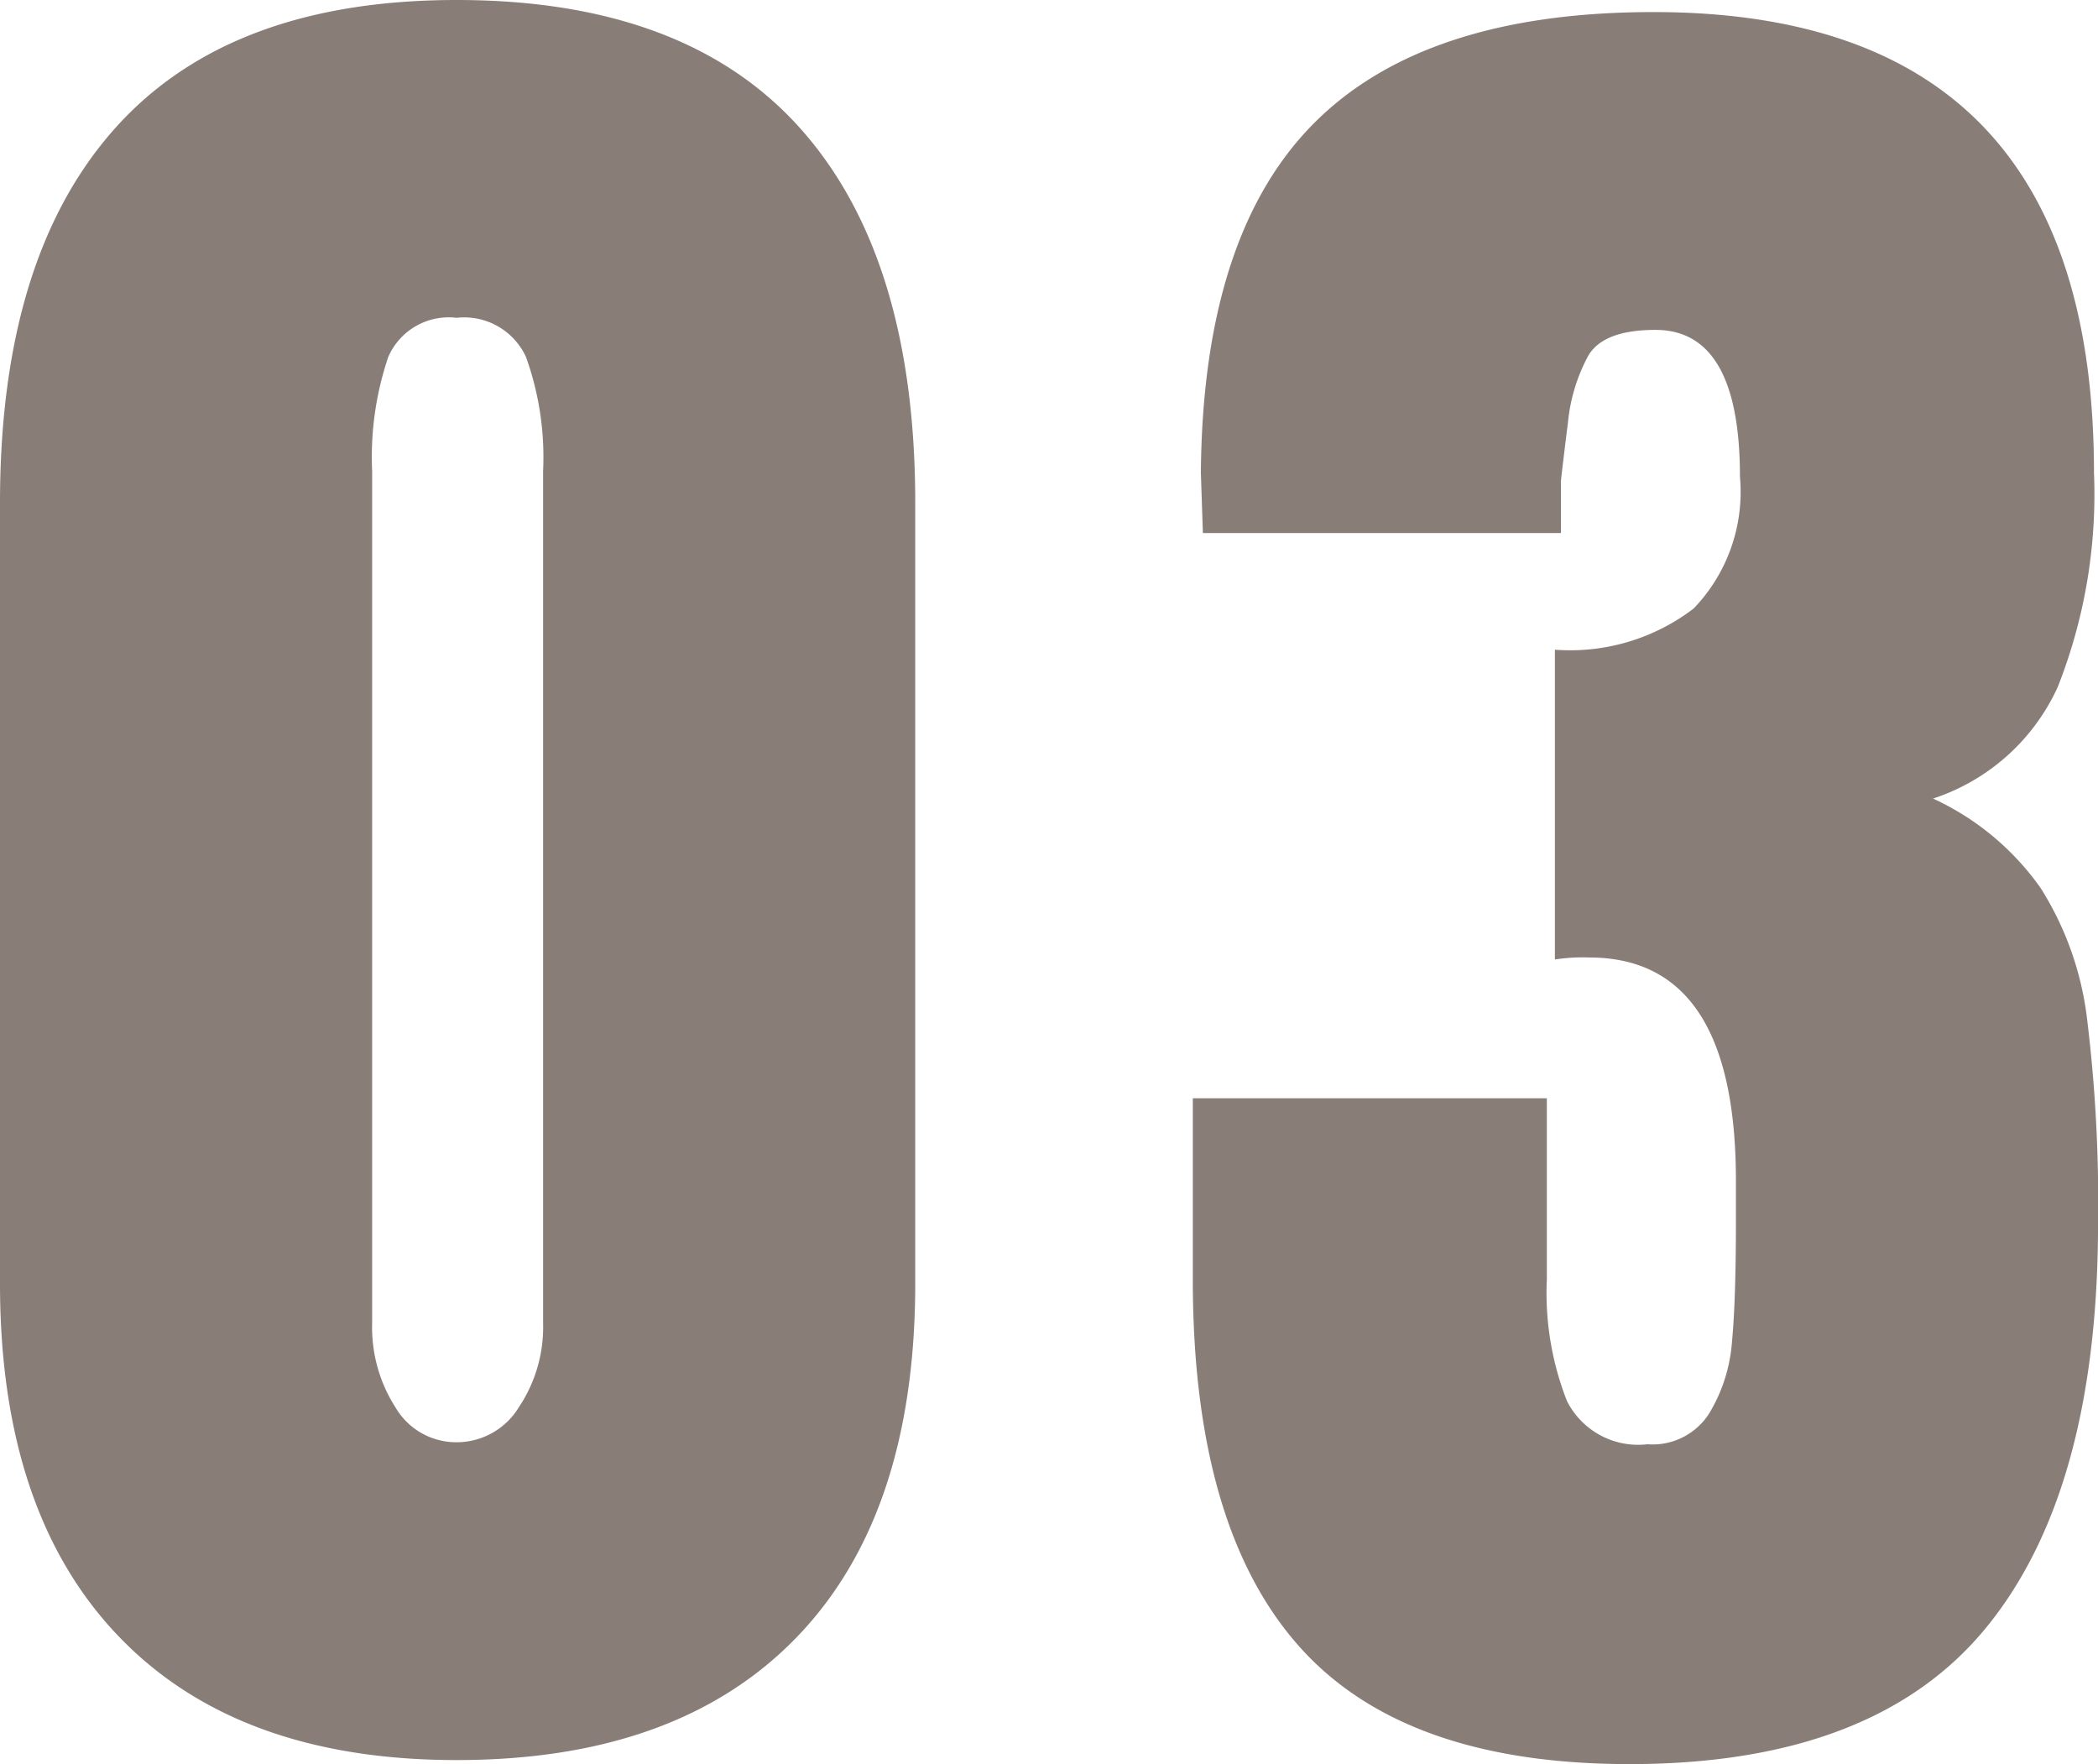 <svg xmlns="http://www.w3.org/2000/svg" width="47.978" height="40.342" viewBox="0 0 47.978 40.342">
  <defs>
    <style>
      .cls-1 {
        opacity: 0.6;
      }

      .cls-2 {
        fill: #3a261c;
      }
    </style>
  </defs>
  <title>アセット 6</title>
  <g id="レイヤー_2" data-name="レイヤー 2">
    <g id="レイヤー_1-2" data-name="レイヤー 1">
      <g class="cls-1">
        <path class="cls-2" d="M2.714,37.421Q-.001,34.591,0,29.348V11.5Q0,5.888,2.622,2.944,5.244 0,10.442,0q5.244,0,7.866,2.944Q20.93,5.888,20.93,11.5V29.348q0,5.29-2.714,8.096-2.715,2.807-7.774,2.806Q5.428,40.25,2.714,37.421Zm9.154-5.244a3.293,3.293,0,0,0,.552-1.909V10.764a6.77,6.77,0,0,0-.391-2.599,1.554,1.554,0,0,0-1.587-.897,1.507,1.507,0,0,0-1.564.897,7.131,7.131,0,0,0-.368,2.599V30.268a3.392,3.392,0,0,0,.529,1.909,1.61,1.61,0,0,0,1.403.805A1.666,1.666,0,0,0,11.868,32.177Z"/>
        <path class="cls-2" d="M29.67,37.605q-2.393-2.736-2.392-8.349V25.116H35.374v4.14a6.758,6.758,0,0,0,.46,2.783,1.823,1.823,0,0,0,1.84.989,1.536,1.536,0,0,0,1.403-.69,3.683,3.683,0,0,0,.529-1.633q.091-.943.092-2.737v-.966q0-5.106-3.358-5.106a4.115,4.115,0,0,0-.782.046v-7.084a4.647,4.647,0,0,0,3.174-.943,3.848,3.848,0,0,0,1.058-3.013q0-3.357-1.932-3.358-1.197,0-1.541.598a4.024,4.024,0,0,0-.46,1.518q-.116.921-.161,1.334v1.196h-8.188L27.462,10.81q.045-5.428,2.576-7.981Q32.567.276,37.812.276q10.074,0,10.074,10.534a11.993,11.993,0,0,1-.828,4.899,4.766,4.766,0,0,1-2.852,2.553,6.158,6.158,0,0,1,2.461,2.047,7.196,7.196,0,0,1,1.058,2.967,34.332,34.332,0,0,1,.254,4.692q0,6.119-2.553,9.246-2.553,3.129-8.165,3.128Q32.061,40.342,29.67,37.605Z"/>
      </g>
    </g>
  </g>
</svg>
